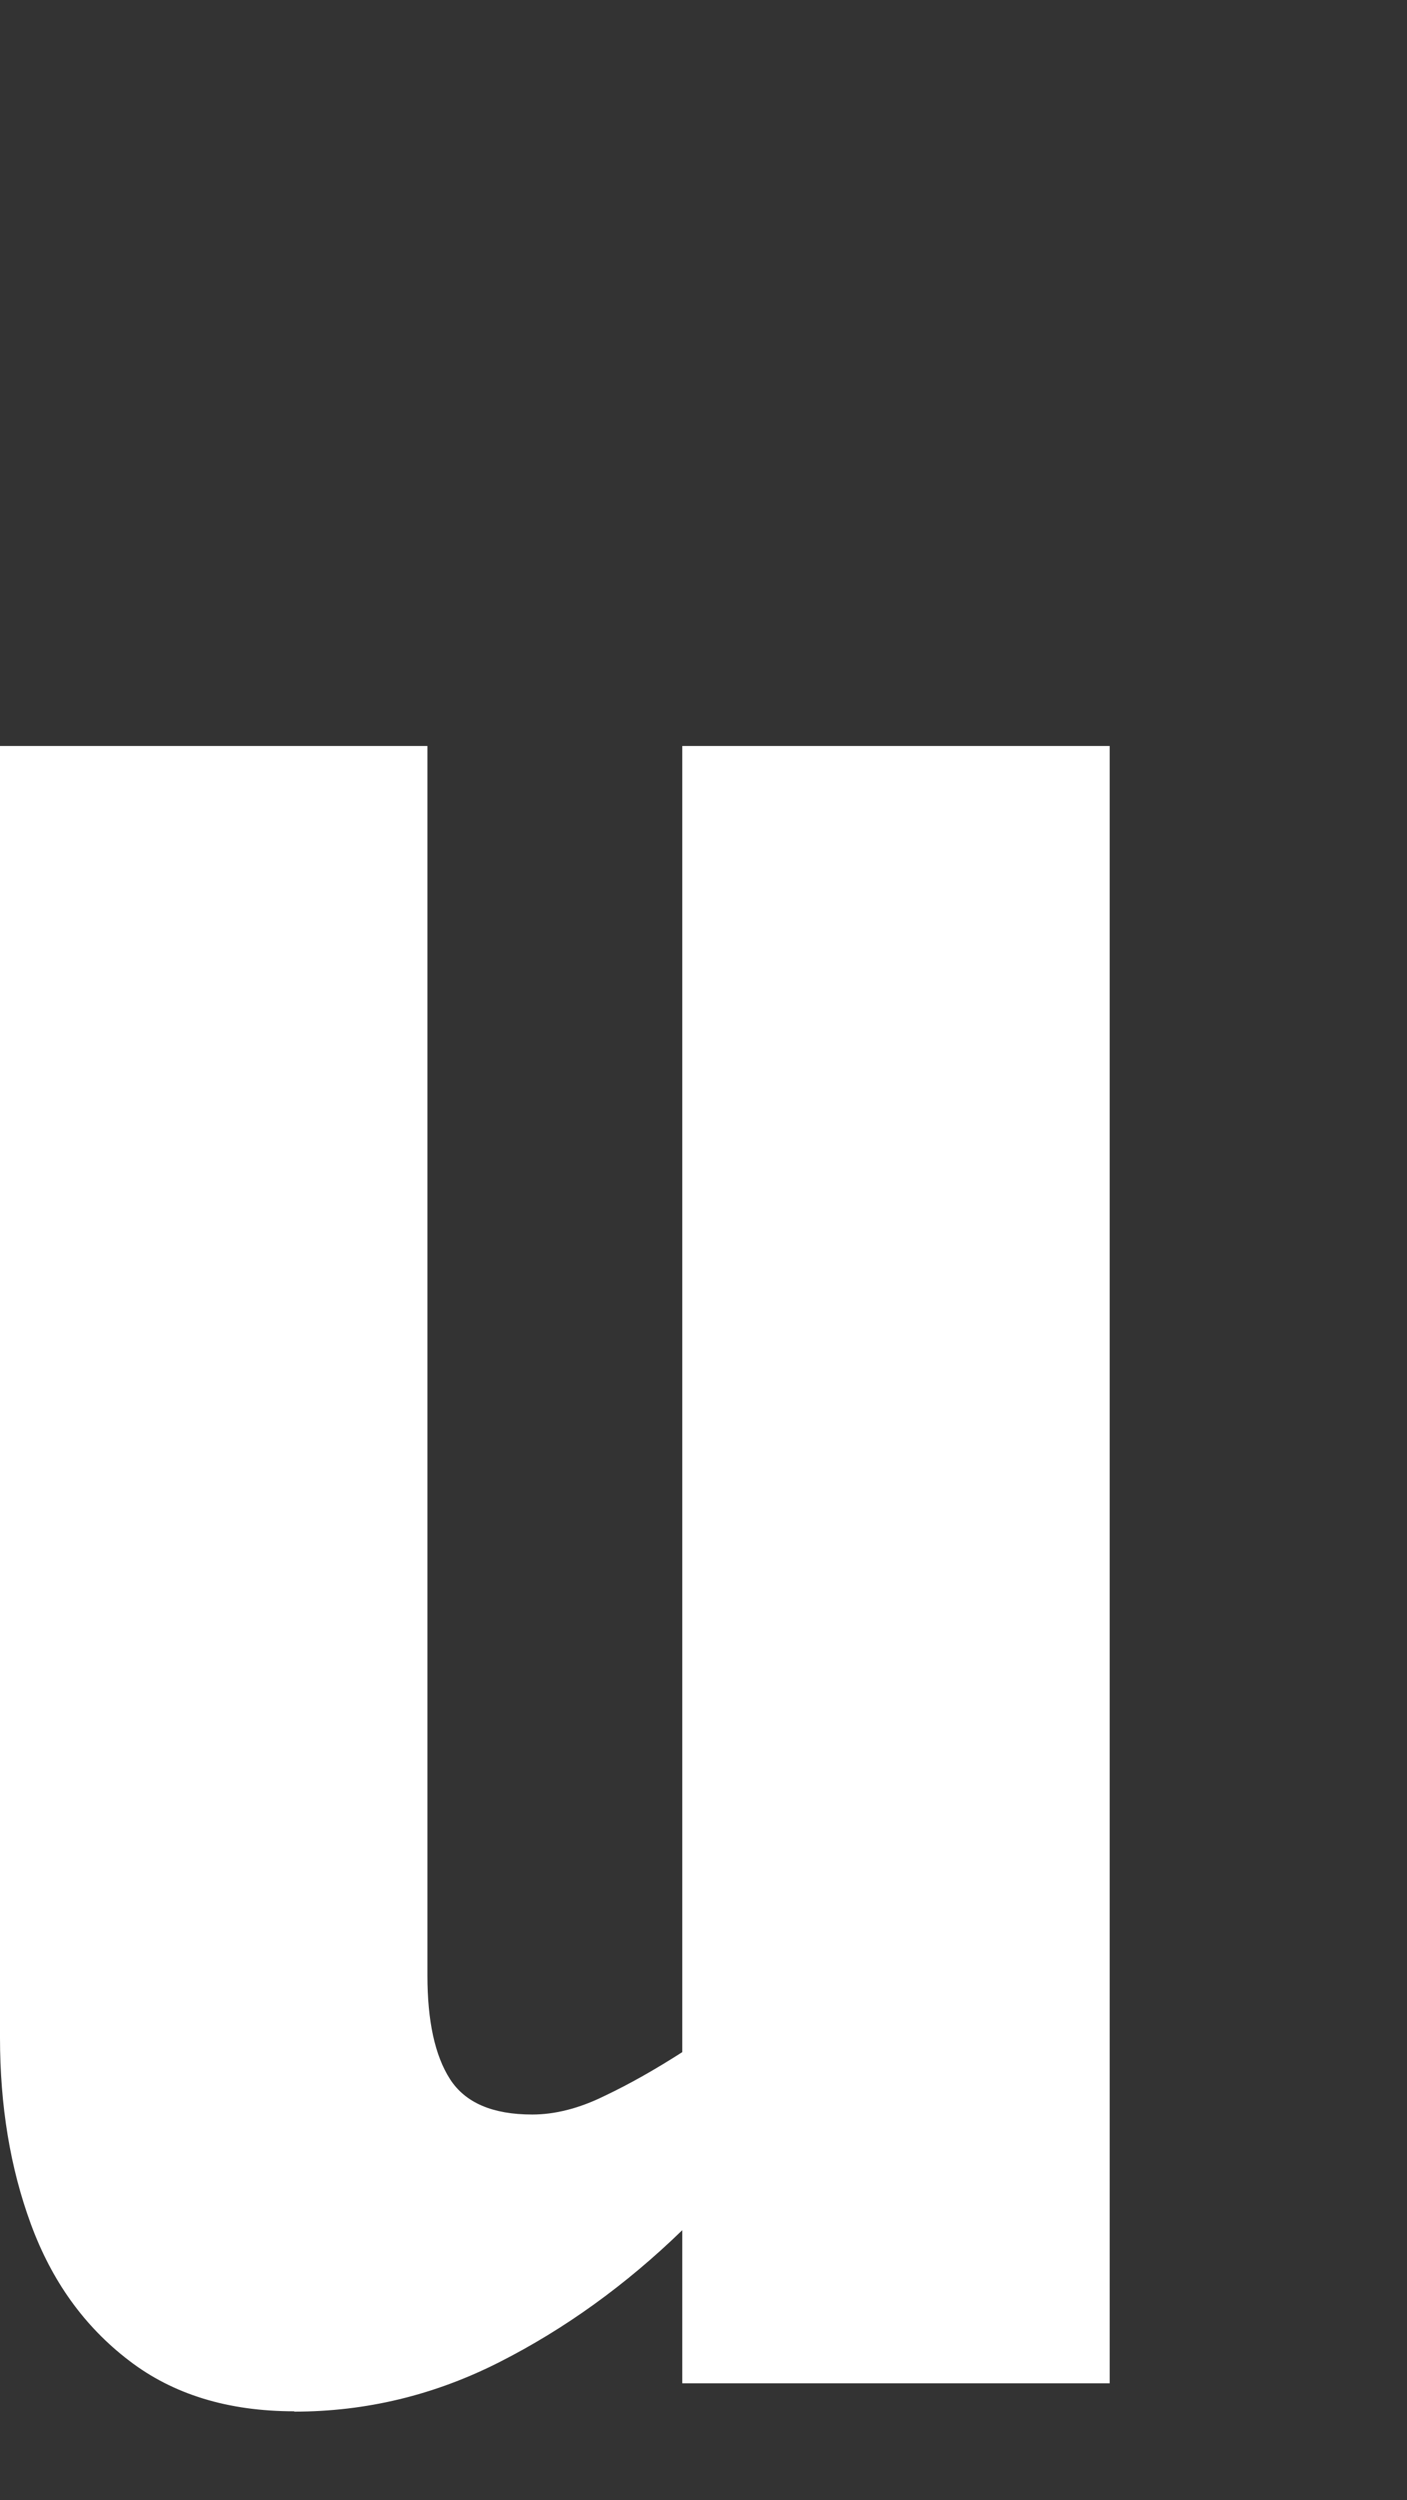 <?xml version="1.0" encoding="UTF-8"?>
<svg id="_レイヤー_2" xmlns="http://www.w3.org/2000/svg" viewBox="0 0 41.74 74.13">
  <rect x="0" y="0" width="41.74" height="74.13" fill="#333333" stroke="none"/>
  <defs>
    <style>
      .cls-1 {
        fill: #fff;
      }
    </style>
  </defs>
  <g id="_レイヤー_1-2">
    <path class="cls-1" d="M8.73,71.5c-1.96,0-3.6-.5-4.91-1.51-1.32-1.01-2.28-2.35-2.9-4.03s-.92-3.53-.92-5.54V22.12h12.68v36.46c0,1.34.22,2.37.67,3.07s1.26,1.05,2.44,1.05c.67,0,1.39-.18,2.14-.55.76-.36,1.53-.8,2.31-1.3V22.12h12.68v48.55h-12.68v-4.54c-1.68,1.63-3.49,2.93-5.42,3.91s-3.96,1.47-6.09,1.47Z"/>
  </g>
</svg>
